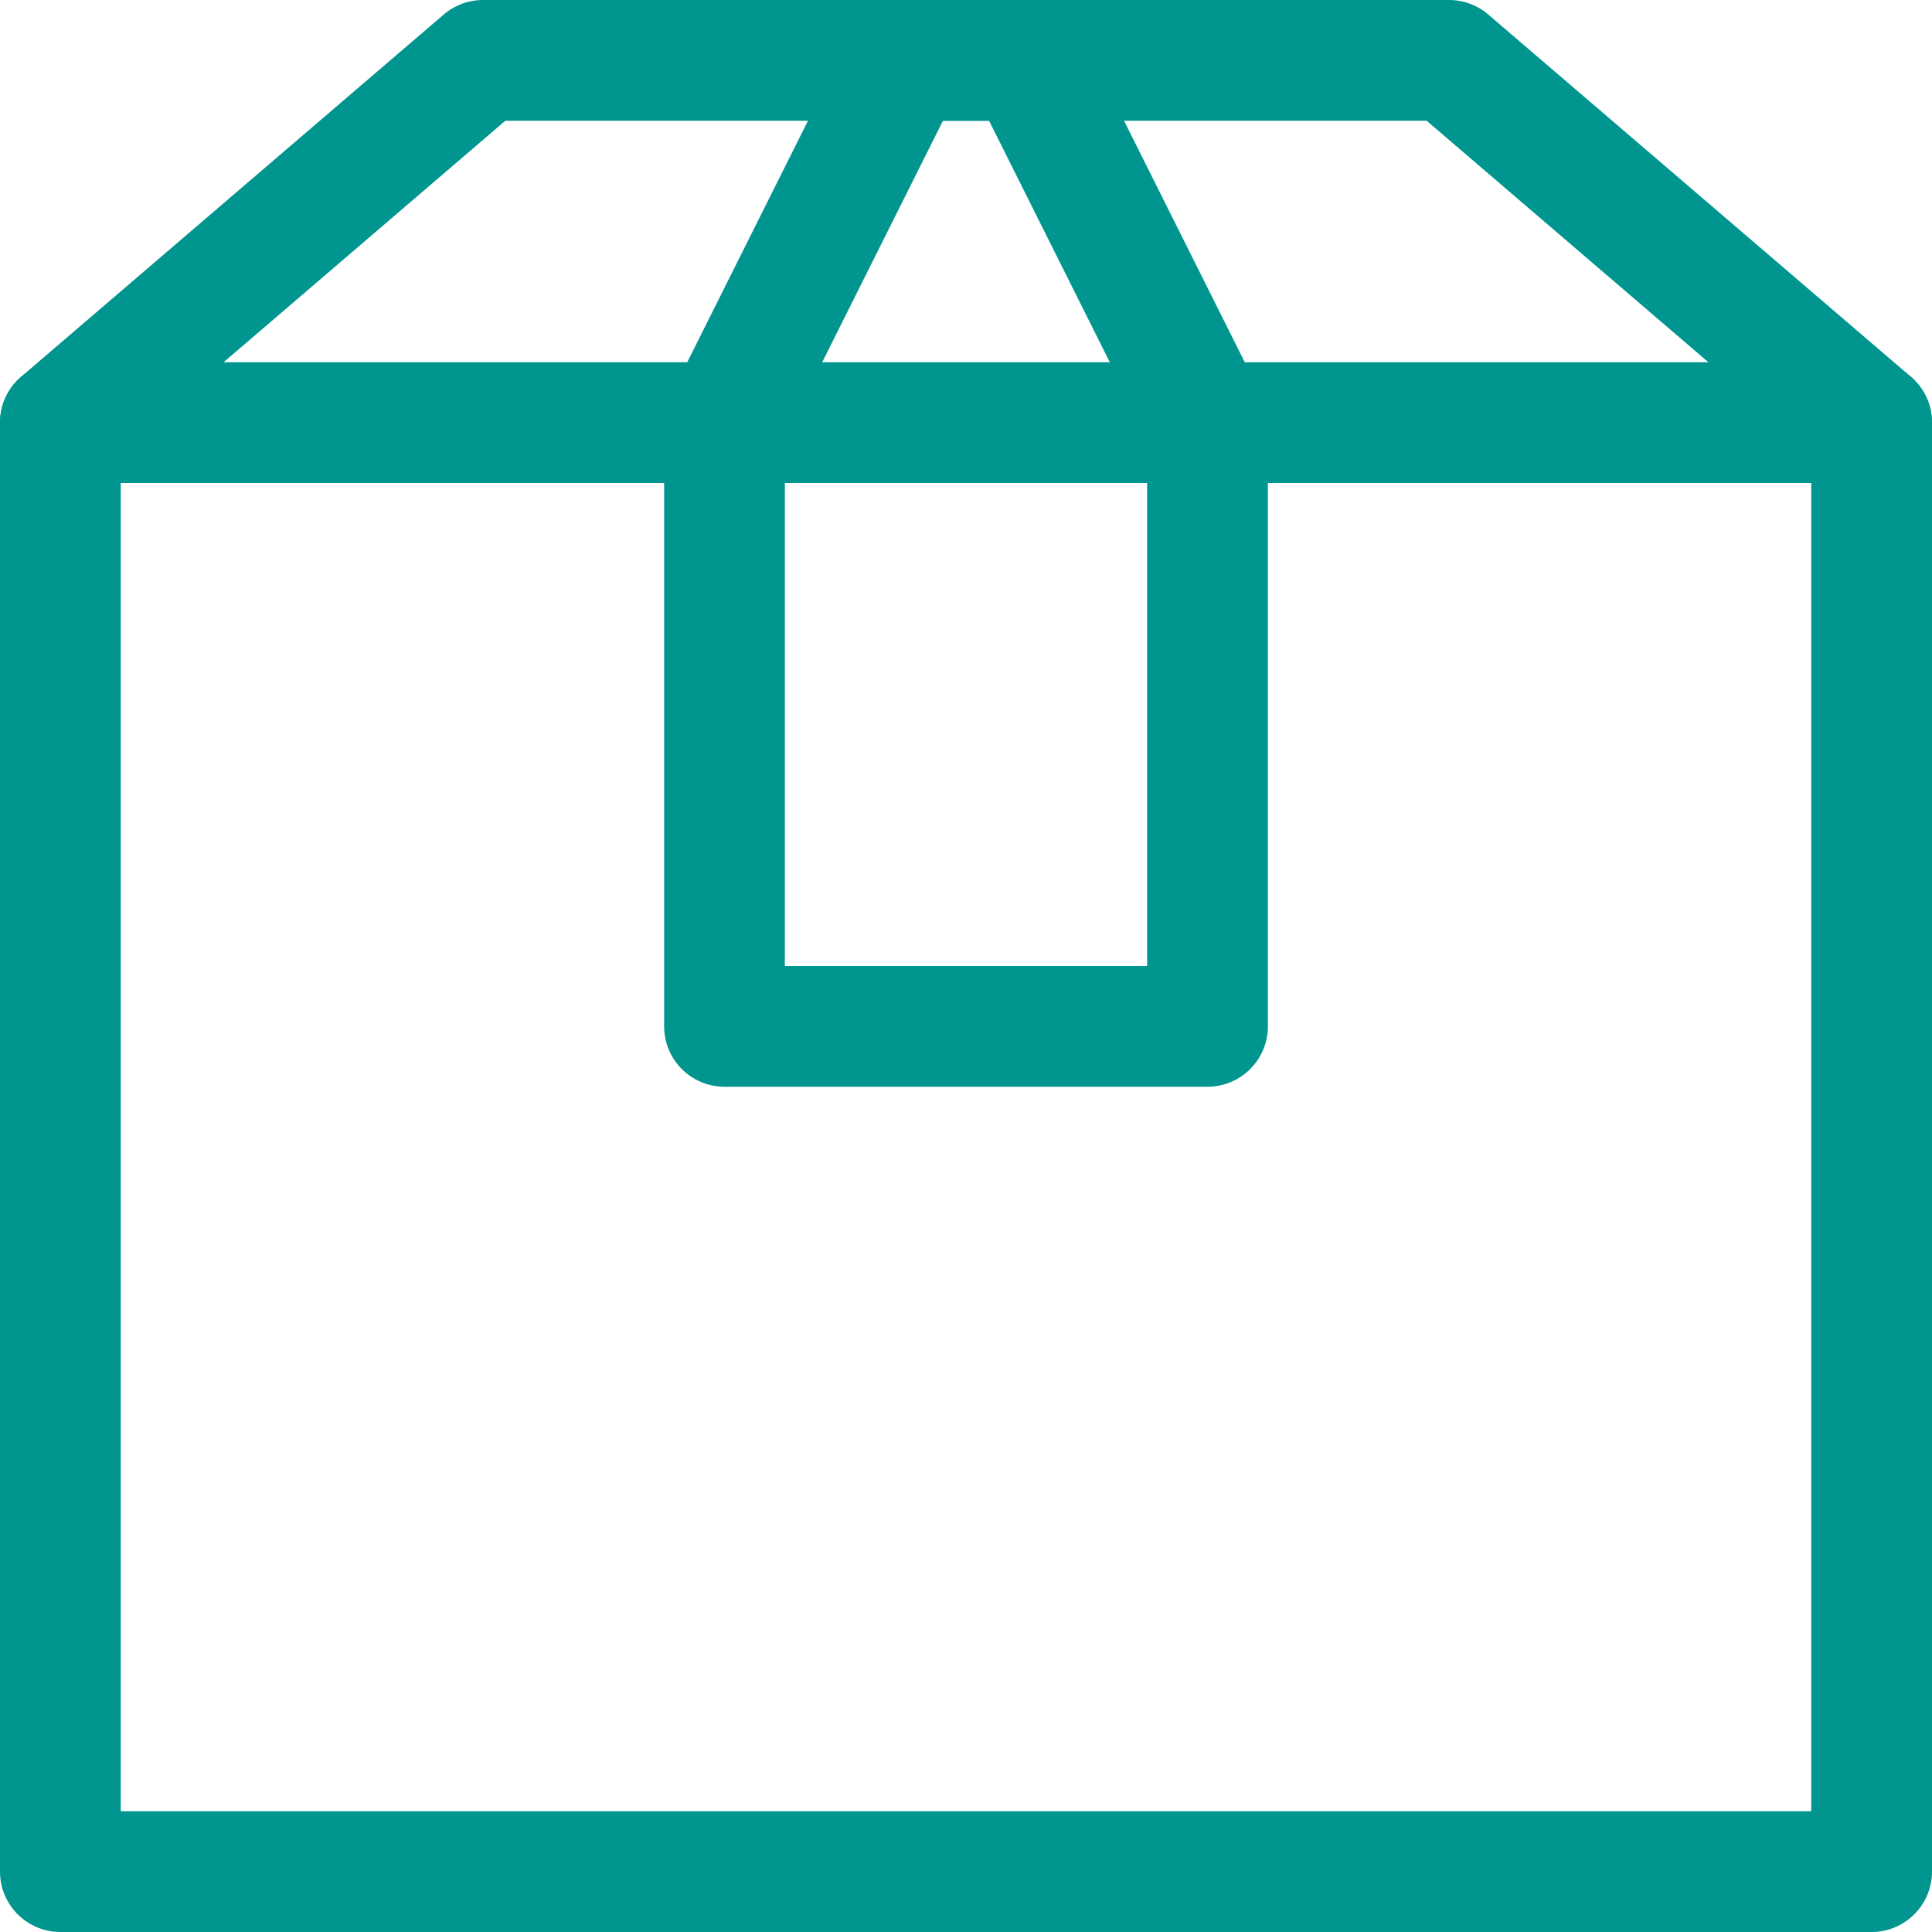 <svg id="Layer_1" data-name="Layer 1" xmlns="http://www.w3.org/2000/svg" viewBox="0 0 32 32">
<path fill-rule="evenodd" clip-rule="evenodd" d="M0 7C0 6.448 0.448 6 1 6H31C31.552 6 32 6.448 32 7C32 7.552 31.552 8 31 8H1C0.448 8 0 7.552 0 7Z" fill="#00968F"/>
<path fill-rule="evenodd" clip-rule="evenodd" d="M7.349 0.241C7.53 0.085 7.761 0 8 0H24C24.239 0 24.47 0.085 24.651 0.241L31.651 6.241C31.872 6.431 32 6.708 32 7V31C32 31.552 31.552 32 31 32H1C0.448 32 0 31.552 0 31V7C0 6.708 0.128 6.431 0.349 6.241L7.349 0.241ZM8.37 2L2 7.46V30H30V7.46L23.63 2H8.37Z" fill="#00968F"/>
<path fill-rule="evenodd" clip-rule="evenodd" d="M14.106 0.553C14.275 0.214 14.621 0 15 0H17C17.379 0 17.725 0.214 17.894 0.553L20.894 6.553C20.964 6.692 21 6.845 21 7V17C21 17.552 20.552 18 20 18H12C11.448 18 11 17.552 11 17V7C11 6.845 11.036 6.692 11.106 6.553L14.106 0.553ZM15.618 2L13 7.236V16H19V7.236L16.382 2H15.618Z" fill="#00968F"/>
</svg>
